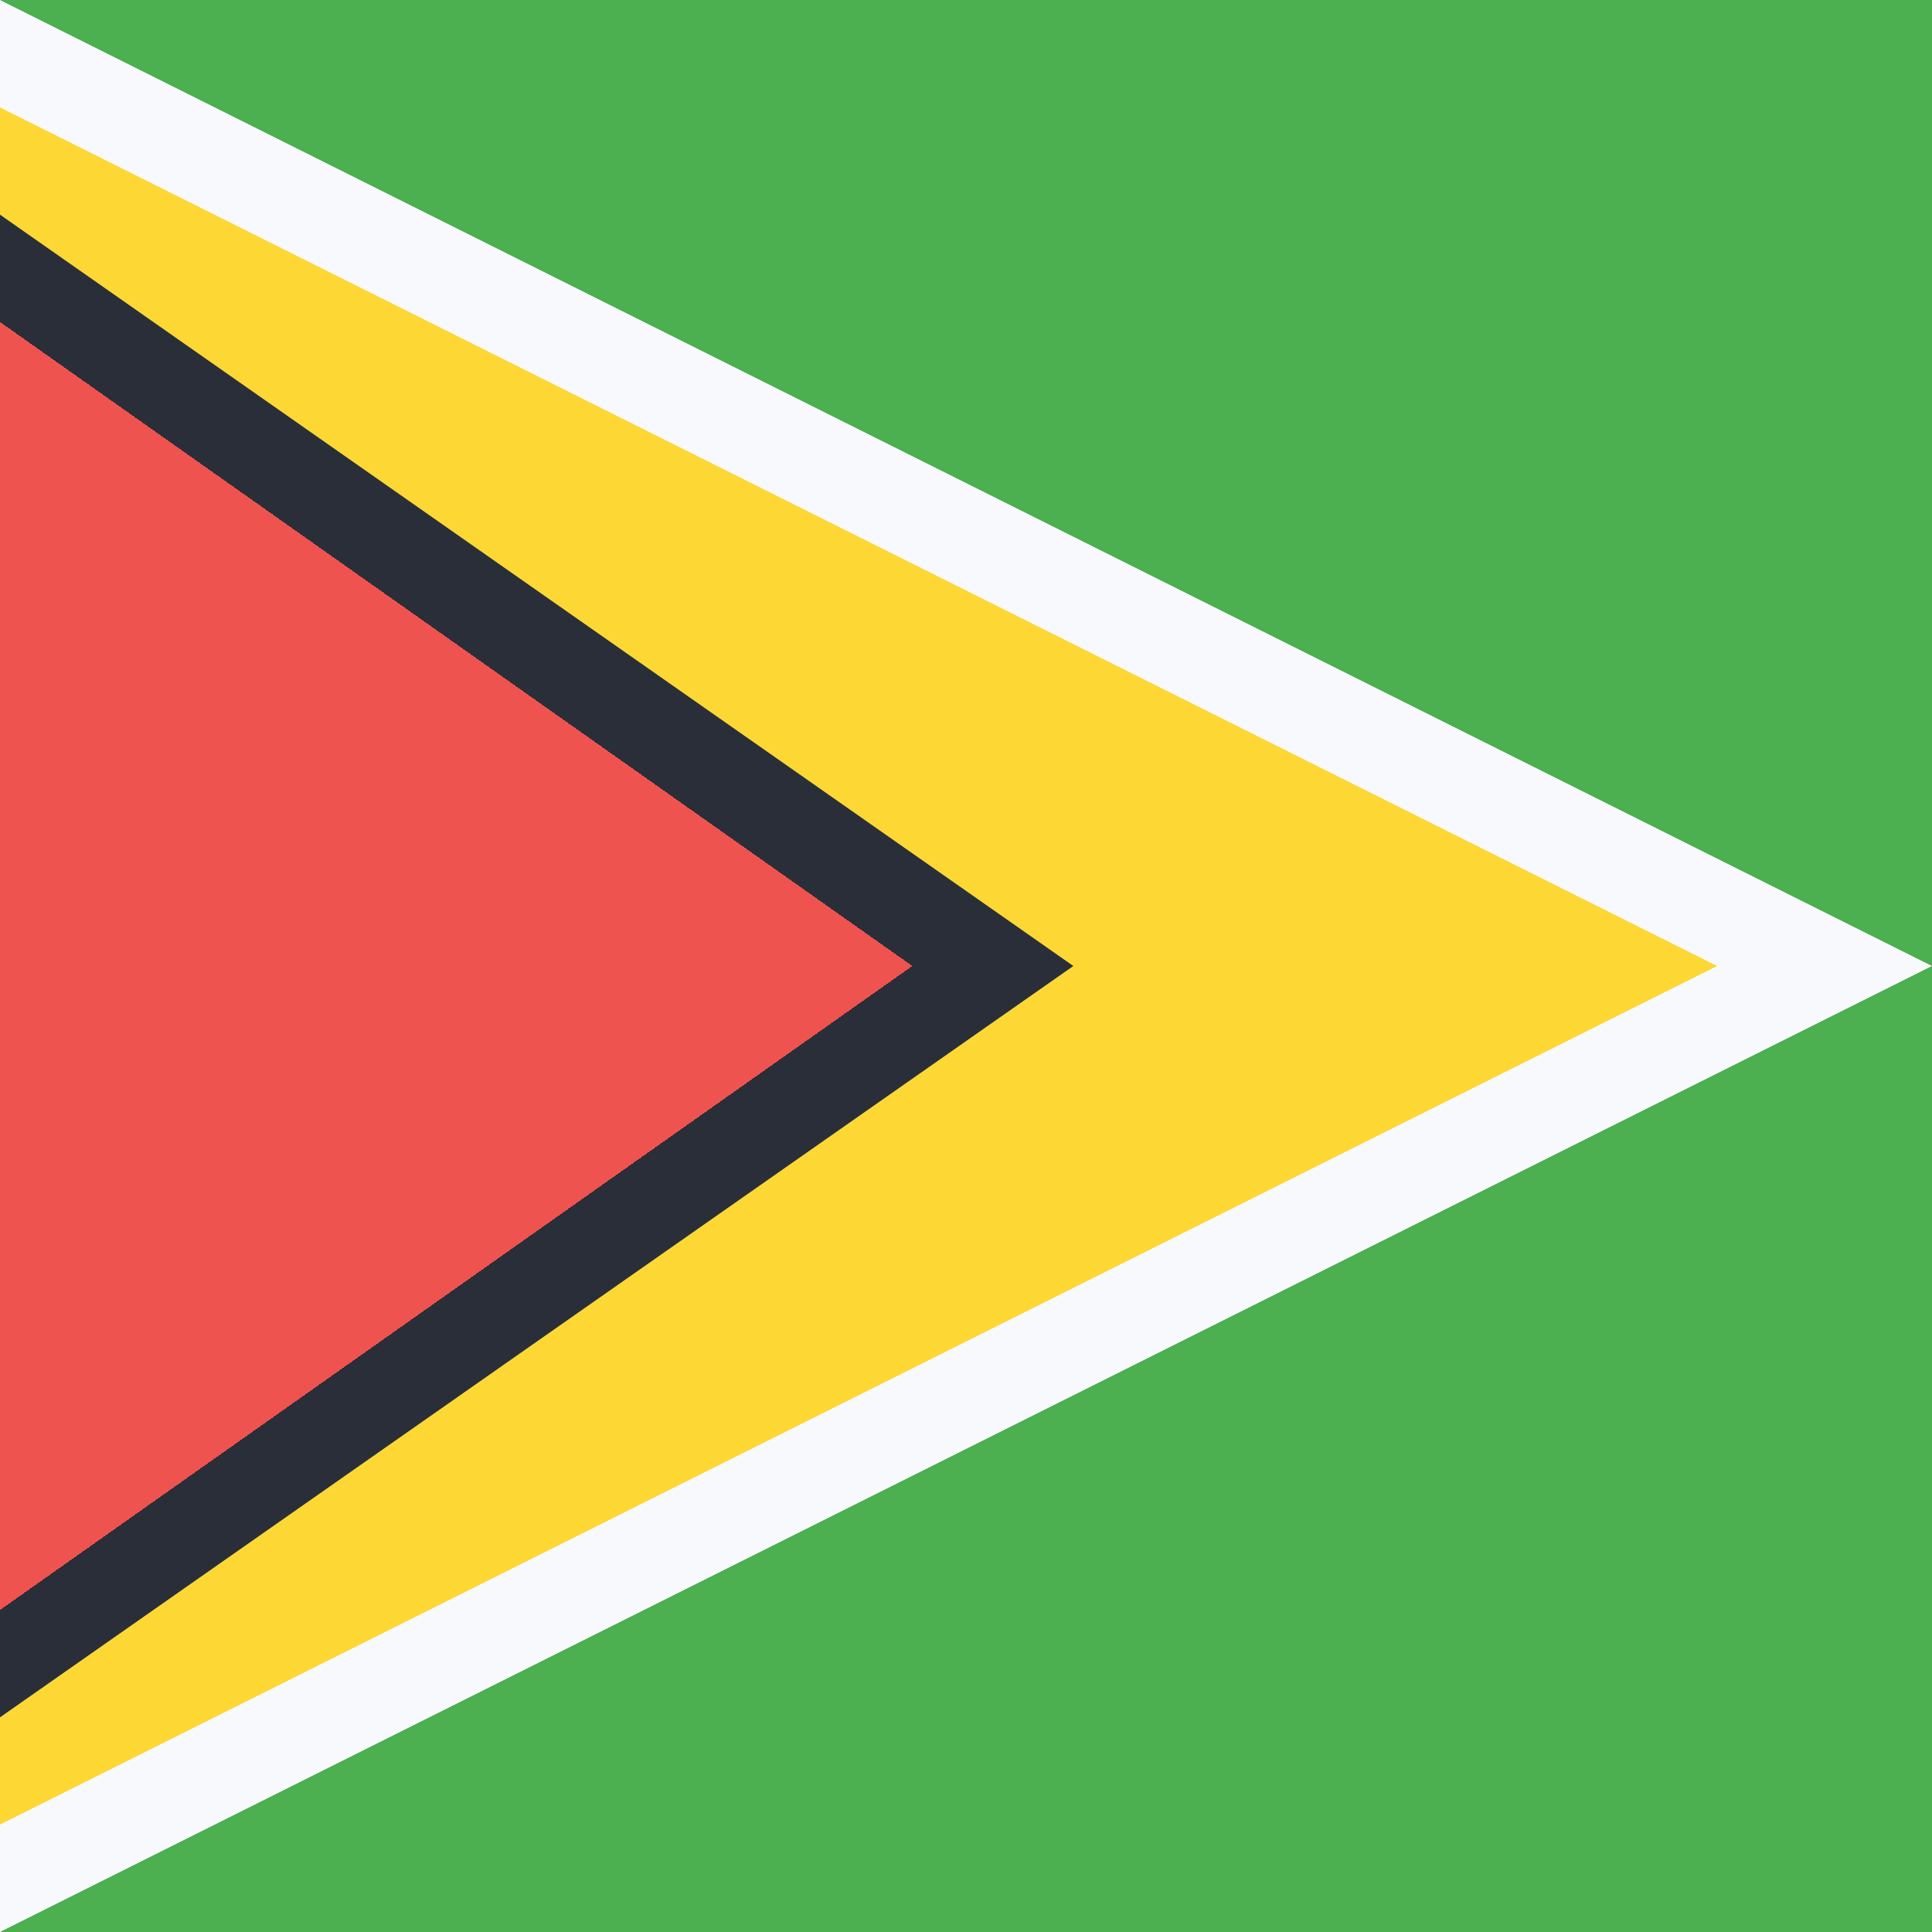 <svg xmlns="http://www.w3.org/2000/svg" width="18" height="18"><path fill="#4CAF50" d="M0 0h18v18H0z" shape-rendering="crispEdges"/><path fill="#F8F9FD" d="M18 9 0 18V0z" shape-rendering="crispEdges"/><path fill="#FDD835" d="M16 9 0 17V1z" shape-rendering="crispEdges"/><path fill="#2A2E39" d="M10 9 0 16V2z"/><path fill="#EF5350" d="M8.5 9 0 15V3z" shape-rendering="crispEdges"/></svg>